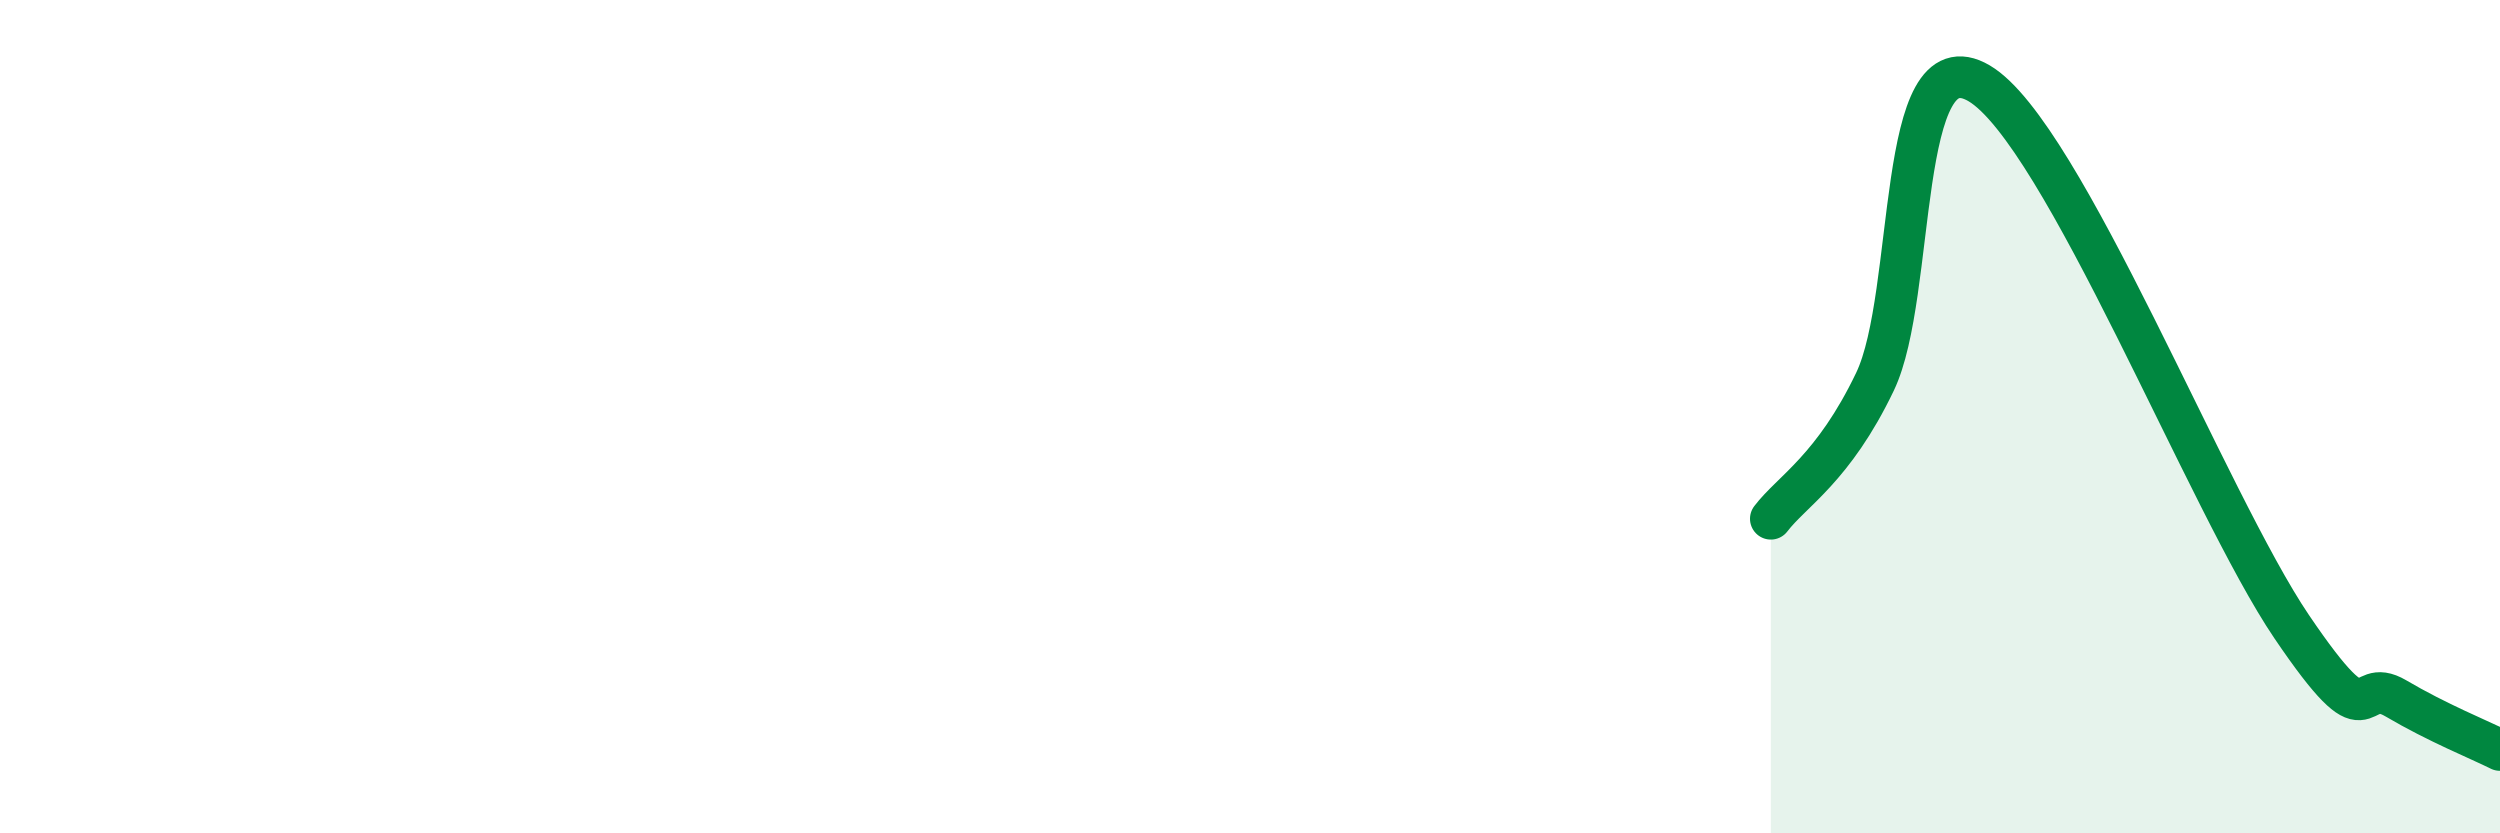 
    <svg width="60" height="20" viewBox="0 0 60 20" xmlns="http://www.w3.org/2000/svg">
      <path
        d="M 42.5,12.45 C 43,11.79 44,11.25 45,9.16 C 46,7.07 45.5,0.82 47.5,2 C 49.5,3.18 53,12.09 55,15.04 C 57,17.99 56.5,16.17 57.5,16.76 C 58.5,17.35 59.5,17.75 60,18L60 20L42.5 20Z"
        fill="#008740"
        opacity="0.1"
        stroke-linecap="round"
        stroke-linejoin="round"
      />
      <path
        d="M 42.5,12.45 C 43,11.79 44,11.25 45,9.16 C 46,7.07 45.5,0.82 47.5,2 C 49.5,3.18 53,12.09 55,15.04 C 57,17.99 56.5,16.17 57.5,16.76 C 58.5,17.35 59.5,17.75 60,18"
        stroke="#008740"
        stroke-width="1"
        fill="none"
        stroke-linecap="round"
        stroke-linejoin="round"
      />
    </svg>
  